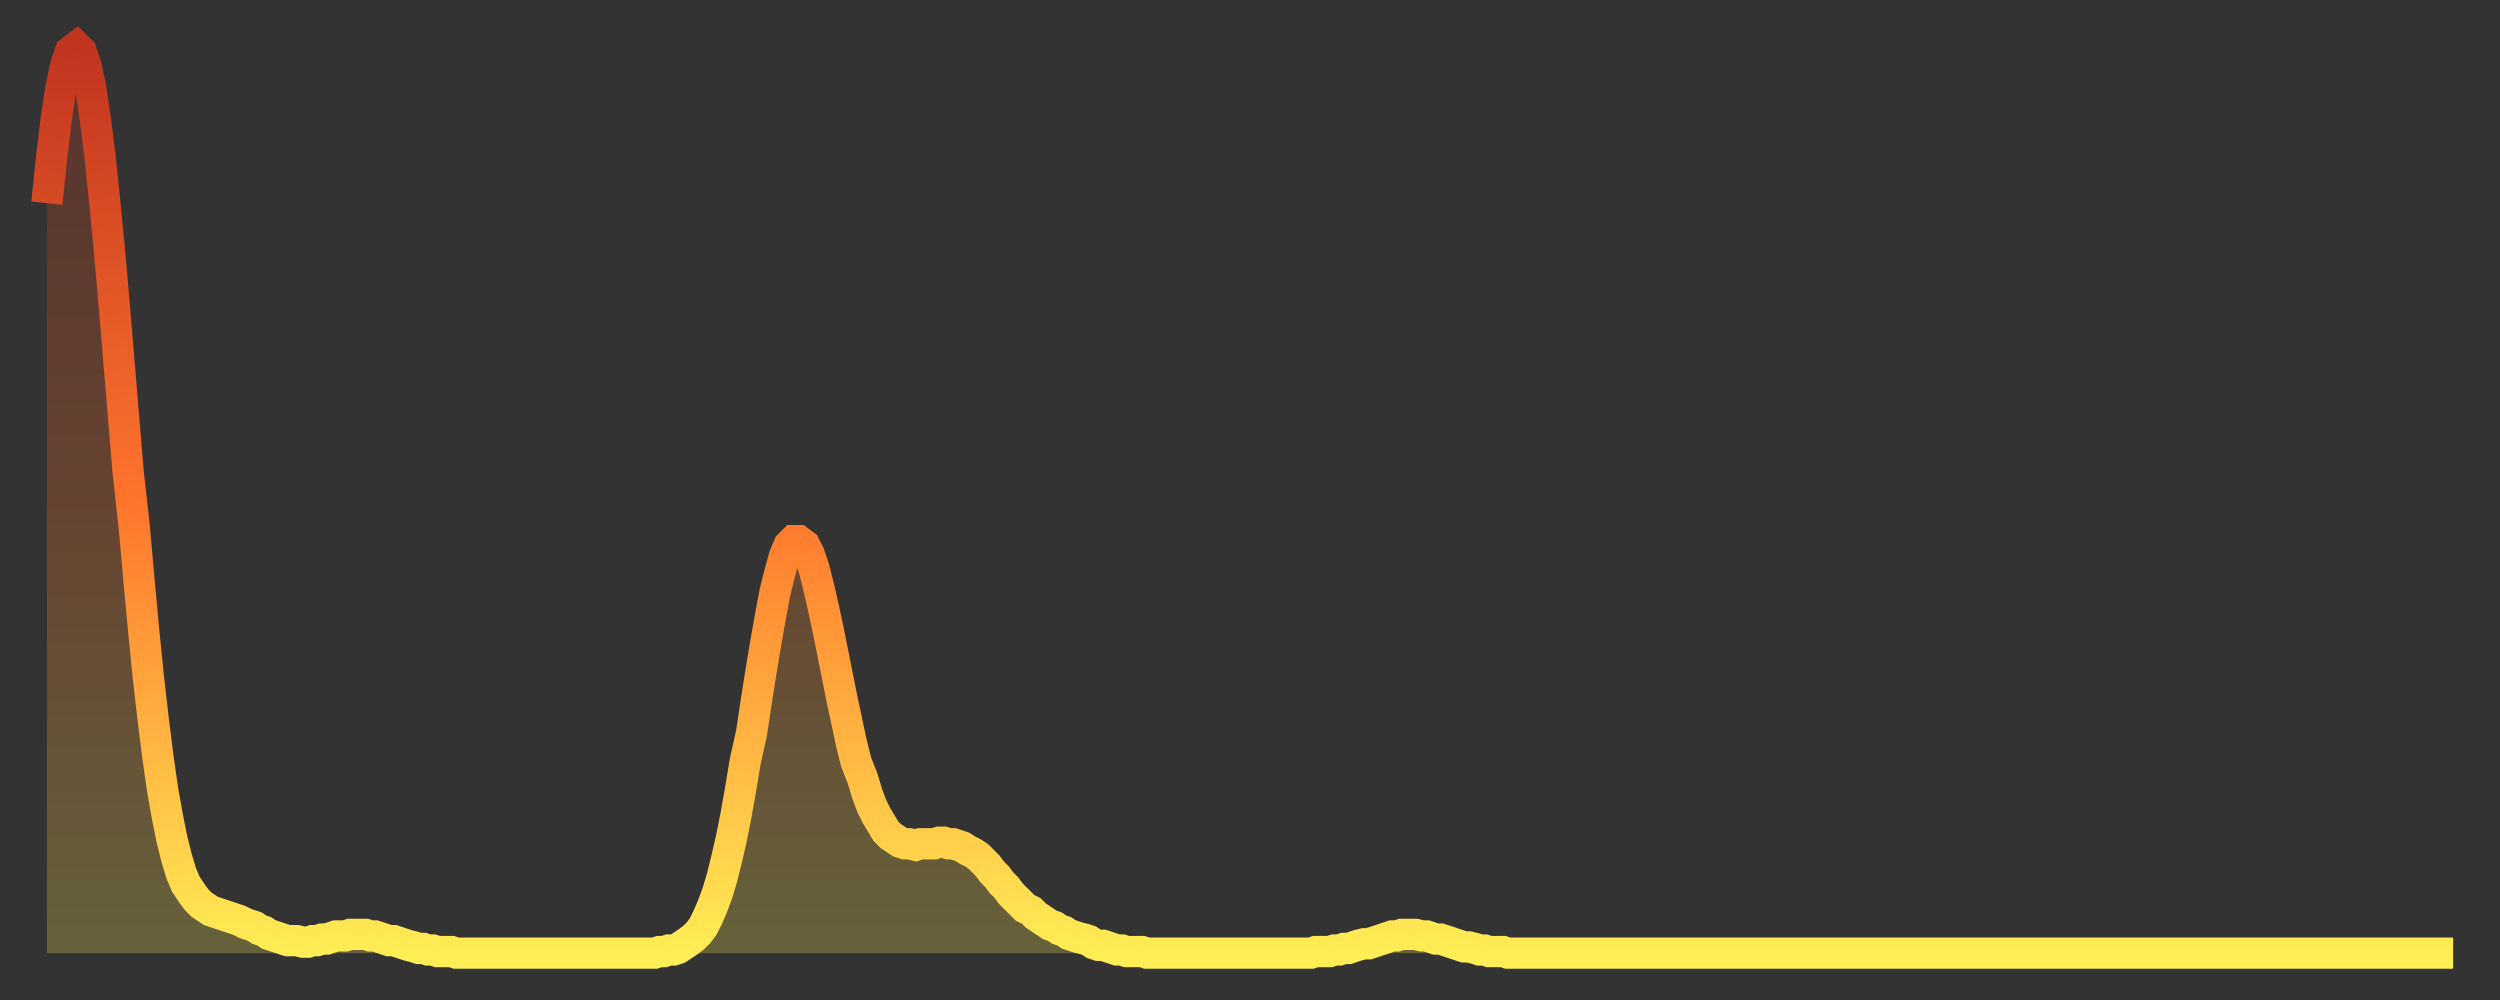 <?xml version="1.0" encoding="utf-8" ?>
<svg baseProfile="full" height="64" version="1.1" width="160" xmlns="http://www.w3.org/2000/svg" xmlns:ev="http://www.w3.org/2001/xml-events" xmlns:xlink="http://www.w3.org/1999/xlink"><rect width="100%" height="100%" fill="#333333" stroke="none"/><defs><linearGradient id="id198632" x1="0" x2="0" y1="0" y2="1"><stop offset="0%" stop-color="#c13420" /><stop offset="50%" stop-color="#ff742c" /><stop offset="100%" stop-color="#ffee55" /></linearGradient></defs><g transform="translate(3,3)"><g><path d="M 0.0 10.0 L 0.3 7.1 0.6 4.6 0.9 2.6 1.2 1.2 1.5 0.3 1.9 0.0 2.2 0.3 2.5 1.2 2.8 2.6 3.1 4.6 3.4 7.0 3.7 9.9 4.0 13.0 4.3 16.4 4.6 20.0 4.9 23.6 5.2 27.2 5.6 30.8 5.9 34.2 6.2 37.4 6.5 40.4 6.8 43.0 7.1 45.4 7.4 47.5 7.7 49.2 8.0 50.7 8.3 51.9 8.6 52.9 8.9 53.6 9.3 54.2 9.6 54.6 9.9 54.9 10.2 55.1 10.5 55.3 10.8 55.4 11.1 55.5 11.4 55.6 11.7 55.7 12.0 55.8 12.3 55.9 12.7 56.1 13.0 56.2 13.3 56.3 13.6 56.5 13.9 56.6 14.2 56.8 14.5 56.9 14.8 57.0 15.1 57.1 15.4 57.2 15.7 57.2 16.0 57.2 16.4 57.3 16.7 57.3 17.0 57.2 17.3 57.2 17.6 57.1 17.9 57.1 18.2 57.0 18.5 56.9 18.8 56.9 19.1 56.9 19.4 56.8 19.8 56.8 20.1 56.8 20.4 56.8 20.7 56.9 21.0 56.9 21.3 57.0 21.6 57.1 21.9 57.2 22.2 57.2 22.5 57.3 22.8 57.4 23.1 57.5 23.5 57.6 23.8 57.7 24.1 57.7 24.4 57.8 24.7 57.8 25.0 57.9 25.3 57.9 25.6 57.9 25.9 57.9 26.2 58.0 26.5 58.0 26.8 58.0 27.2 58.0 27.5 58.0 27.8 58.0 28.1 58.0 28.4 58.0 28.7 58.0 29.0 58.0 29.3 58.0 29.6 58.0 29.9 58.0 30.2 58.0 30.6 58.0 30.9 58.0 31.2 58.0 31.5 58.0 31.8 58.0 32.1 58.0 32.4 58.0 32.7 58.0 33.0 58.0 33.3 58.0 33.6 58.0 33.9 58.0 34.3 58.0 34.6 58.0 34.9 58.0 35.2 58.0 35.5 58.0 35.8 58.0 36.1 58.0 36.4 58.0 36.7 58.0 37.0 58.0 37.3 58.0 37.7 58.0 38.0 58.0 38.3 58.0 38.6 58.0 38.9 58.0 39.2 57.9 39.5 57.9 39.8 57.8 40.1 57.8 40.4 57.7 40.7 57.5 41.0 57.3 41.4 57.0 41.7 56.7 42.0 56.3 42.3 55.7 42.6 55.0 42.9 54.2 43.2 53.2 43.5 52.0 43.8 50.7 44.1 49.2 44.4 47.5 44.7 45.7 45.1 43.9 45.4 41.9 45.7 40.0 46.0 38.2 46.3 36.5 46.6 34.9 46.9 33.7 47.2 32.6 47.5 31.9 47.8 31.6 48.1 31.6 48.5 31.9 48.8 32.5 49.1 33.4 49.4 34.6 49.7 35.9 50.0 37.3 50.3 38.8 50.6 40.3 50.9 41.8 51.2 43.2 51.5 44.6 51.8 45.8 52.2 46.8 52.5 47.8 52.8 48.6 53.1 49.2 53.4 49.7 53.7 50.2 54.0 50.5 54.3 50.7 54.6 50.9 54.9 51.0 55.2 51.0 55.6 51.1 55.9 51.0 56.2 51.0 56.5 51.0 56.8 51.0 57.1 50.9 57.4 50.9 57.7 51.0 58.0 51.0 58.3 51.1 58.6 51.2 58.9 51.4 59.3 51.6 59.6 51.8 59.9 52.1 60.2 52.4 60.5 52.8 60.8 53.1 61.1 53.5 61.4 53.8 61.7 54.2 62.0 54.5 62.3 54.8 62.6 55.1 63.0 55.3 63.3 55.6 63.6 55.8 63.9 56.0 64.2 56.2 64.5 56.3 64.8 56.5 65.1 56.6 65.4 56.8 65.7 56.9 66.0 57.0 66.4 57.1 66.7 57.2 67.0 57.4 67.3 57.5 67.6 57.5 67.9 57.6 68.2 57.7 68.5 57.8 68.8 57.8 69.1 57.9 69.4 57.9 69.7 57.9 70.1 57.9 70.4 58.0 70.7 58.0 71.0 58.0 71.3 58.0 71.6 58.0 71.9 58.0 72.2 58.0 72.5 58.0 72.8 58.0 73.1 58.0 73.5 58.0 73.8 58.0 74.1 58.0 74.4 58.0 74.7 58.0 75.0 58.0 75.3 58.0 75.6 58.0 75.9 58.0 76.2 58.0 76.5 58.0 76.8 58.0 77.2 58.0 77.5 58.0 77.8 58.0 78.1 58.0 78.4 58.0 78.7 58.0 79.0 58.0 79.3 58.0 79.6 58.0 79.9 58.0 80.2 58.0 80.5 58.0 80.9 58.0 81.2 57.9 81.5 57.9 81.8 57.9 82.1 57.9 82.4 57.8 82.7 57.8 83.0 57.7 83.3 57.7 83.6 57.6 83.9 57.5 84.3 57.4 84.6 57.4 84.9 57.3 85.2 57.2 85.5 57.1 85.8 57.0 86.1 56.9 86.4 56.9 86.7 56.8 87.0 56.8 87.3 56.8 87.6 56.8 88.0 56.9 88.3 56.9 88.6 57.0 88.9 57.1 89.2 57.1 89.5 57.2 89.8 57.3 90.1 57.4 90.4 57.5 90.7 57.6 91.0 57.6 91.4 57.7 91.7 57.8 92.0 57.8 92.3 57.9 92.6 57.9 92.9 57.9 93.2 57.9 93.5 58.0 93.8 58.0 94.1 58.0 94.4 58.0 94.7 58.0 95.1 58.0 95.4 58.0 95.7 58.0 96.0 58.0 96.3 58.0 96.6 58.0 96.9 58.0 97.2 58.0 97.5 58.0 97.8 58.0 98.1 58.0 98.4 58.0 98.8 58.0 99.1 58.0 99.4 58.0 99.7 58.0 100.0 58.0 100.3 58.0 100.6 58.0 100.9 58.0 101.2 58.0 101.5 58.0 101.8 58.0 102.2 58.0 102.5 58.0 102.8 58.0 103.1 58.0 103.4 58.0 103.7 58.0 104.0 58.0 104.3 58.0 104.6 58.0 104.9 58.0 105.2 58.0 105.5 58.0 105.9 58.0 106.2 58.0 106.5 58.0 106.8 58.0 107.1 58.0 107.4 58.0 107.7 58.0 108.0 58.0 108.3 58.0 108.6 58.0 108.9 58.0 109.3 58.0 109.6 58.0 109.9 58.0 110.2 58.0 110.5 58.0 110.8 58.0 111.1 58.0 111.4 58.0 111.7 58.0 112.0 58.0 112.3 58.0 112.6 58.0 113.0 58.0 113.3 58.0 113.6 58.0 113.9 58.0 114.2 58.0 114.5 58.0 114.8 58.0 115.1 58.0 115.4 58.0 115.7 58.0 116.0 58.0 116.3 58.0 116.7 58.0 117.0 58.0 117.3 58.0 117.6 58.0 117.9 58.0 118.2 58.0 118.5 58.0 118.8 58.0 119.1 58.0 119.4 58.0 119.7 58.0 120.1 58.0 120.4 58.0 120.7 58.0 121.0 58.0 121.3 58.0 121.6 58.0 121.9 58.0 122.2 58.0 122.5 58.0 122.8 58.0 123.1 58.0 123.4 58.0 123.8 58.0 124.1 58.0 124.4 58.0 124.7 58.0 125.0 58.0 125.3 58.0 125.6 58.0 125.9 58.0 126.2 58.0 126.5 58.0 126.8 58.0 127.2 58.0 127.5 58.0 127.8 58.0 128.1 58.0 128.4 58.0 128.7 58.0 129.0 58.0 129.3 58.0 129.6 58.0 129.9 58.0 130.2 58.0 130.5 58.0 130.9 58.0 131.2 58.0 131.5 58.0 131.8 58.0 132.1 58.0 132.4 58.0 132.7 58.0 133.0 58.0 133.3 58.0 133.6 58.0 133.9 58.0 134.2 58.0 134.6 58.0 134.9 58.0 135.2 58.0 135.5 58.0 135.8 58.0 136.1 58.0 136.4 58.0 136.7 58.0 137.0 58.0 137.3 58.0 137.6 58.0 138.0 58.0 138.3 58.0 138.6 58.0 138.9 58.0 139.2 58.0 139.5 58.0 139.8 58.0 140.1 58.0 140.4 58.0 140.7 58.0 141.0 58.0 141.3 58.0 141.7 58.0 142.0 58.0 142.3 58.0 142.6 58.0 142.9 58.0 143.2 58.0 143.5 58.0 143.8 58.0 144.1 58.0 144.4 58.0 144.7 58.0 145.1 58.0 145.4 58.0 145.7 58.0 146.0 58.0 146.3 58.0 146.6 58.0 146.9 58.0 147.2 58.0 147.5 58.0 147.8 58.0 148.1 58.0 148.4 58.0 148.8 58.0 149.1 58.0 149.4 58.0 149.7 58.0 150.0 58.0 150.3 58.0 150.6 58.0 150.9 58.0 151.2 58.0 151.5 58.0 151.8 58.0 152.1 58.0 152.5 58.0 152.8 58.0 153.1 58.0 153.4 58.0 153.7 58.0 154.0 58.0" fill="none" id="graph-curve" opacity="1" stroke="url(#id198632)" stroke-width="2" /><path d="M 0 58 L 0.0 10.0 0.3 7.1 0.6 4.6 0.9 2.6 1.2 1.2 1.5 0.3 1.9 0.0 2.2 0.3 2.5 1.2 2.8 2.6 3.1 4.6 3.4 7.0 3.7 9.9 4.0 13.0 4.3 16.4 4.6 20.0 4.9 23.6 5.2 27.2 5.6 30.8 5.9 34.2 6.2 37.4 6.5 40.4 6.8 43.0 7.1 45.4 7.4 47.5 7.7 49.2 8.0 50.7 8.3 51.9 8.6 52.9 8.9 53.6 9.3 54.2 9.6 54.6 9.9 54.9 10.2 55.1 10.5 55.3 10.8 55.4 11.1 55.5 11.4 55.6 11.7 55.7 12.0 55.8 12.3 55.9 12.7 56.1 13.0 56.2 13.3 56.3 13.6 56.5 13.9 56.6 14.2 56.8 14.5 56.9 14.8 57.0 15.1 57.1 15.4 57.2 15.7 57.2 16.0 57.2 16.4 57.3 16.7 57.3 17.0 57.2 17.3 57.2 17.6 57.1 17.9 57.1 18.2 57.0 18.5 56.9 18.8 56.9 19.1 56.9 19.4 56.8 19.8 56.8 20.1 56.8 20.4 56.8 20.7 56.9 21.0 56.9 21.3 57.0 21.6 57.1 21.9 57.2 22.2 57.2 22.5 57.3 22.8 57.4 23.1 57.5 23.5 57.6 23.8 57.7 24.1 57.7 24.4 57.8 24.7 57.8 25.0 57.9 25.3 57.9 25.6 57.9 25.9 57.9 26.2 58.0 26.5 58.0 26.8 58.0 27.2 58.0 27.5 58.0 27.8 58.0 28.1 58.0 28.4 58.0 28.7 58.0 29.0 58.0 29.3 58.0 29.6 58.0 29.9 58.0 30.2 58.0 30.6 58.0 30.9 58.0 31.2 58.0 31.5 58.0 31.8 58.0 32.1 58.0 32.4 58.0 32.7 58.0 33.0 58.0 33.3 58.0 33.6 58.0 33.9 58.0 34.3 58.0 34.6 58.0 34.9 58.0 35.2 58.0 35.5 58.0 35.8 58.0 36.1 58.0 36.4 58.0 36.7 58.0 37.0 58.0 37.3 58.0 37.7 58.0 38.0 58.0 38.3 58.0 38.6 58.0 38.9 58.0 39.2 57.9 39.5 57.9 39.8 57.8 40.1 57.8 40.4 57.7 40.7 57.5 41.0 57.3 41.4 57.0 41.7 56.7 42.0 56.3 42.3 55.7 42.6 55.0 42.9 54.2 43.2 53.2 43.5 52.0 43.8 50.7 44.1 49.2 44.4 47.5 44.7 45.7 45.1 43.9 45.4 41.9 45.7 40.0 46.0 38.2 46.3 36.5 46.6 34.9 46.9 33.7 47.2 32.6 47.5 31.9 47.8 31.6 48.1 31.6 48.5 31.9 48.8 32.5 49.1 33.4 49.4 34.6 49.7 35.9 50.0 37.3 50.3 38.8 50.6 40.3 50.9 41.8 51.2 43.2 51.5 44.6 51.8 45.8 52.2 46.8 52.5 47.8 52.8 48.6 53.1 49.2 53.4 49.7 53.7 50.2 54.0 50.5 54.3 50.7 54.6 50.9 54.9 51.0 55.2 51.0 55.6 51.1 55.9 51.0 56.2 51.0 56.5 51.0 56.8 51.0 57.1 50.9 57.4 50.9 57.7 51.0 58.0 51.0 58.3 51.1 58.6 51.2 58.9 51.4 59.3 51.6 59.6 51.8 59.9 52.1 60.2 52.4 60.5 52.8 60.8 53.1 61.1 53.5 61.4 53.8 61.7 54.2 62.0 54.5 62.3 54.8 62.6 55.1 63.0 55.3 63.3 55.6 63.6 55.8 63.9 56.0 64.2 56.2 64.5 56.3 64.8 56.5 65.1 56.6 65.4 56.8 65.7 56.9 66.0 57.0 66.4 57.1 66.7 57.2 67.0 57.4 67.3 57.5 67.6 57.5 67.9 57.6 68.2 57.7 68.5 57.8 68.8 57.8 69.1 57.9 69.4 57.9 69.7 57.9 70.1 57.9 70.4 58.0 70.7 58.0 71.0 58.0 71.3 58.0 71.6 58.0 71.9 58.0 72.2 58.0 72.5 58.0 72.8 58.0 73.1 58.0 73.5 58.0 73.8 58.0 74.1 58.0 74.4 58.0 74.7 58.0 75.0 58.0 75.3 58.0 75.6 58.0 75.9 58.0 76.2 58.0 76.5 58.0 76.8 58.0 77.2 58.0 77.5 58.0 77.8 58.0 78.1 58.0 78.4 58.0 78.7 58.0 79.0 58.0 79.3 58.0 79.6 58.0 79.9 58.0 80.2 58.0 80.5 58.0 80.9 58.0 81.2 57.9 81.5 57.9 81.8 57.9 82.1 57.9 82.4 57.8 82.7 57.8 83.0 57.7 83.3 57.7 83.6 57.6 83.9 57.5 84.3 57.4 84.6 57.4 84.9 57.3 85.2 57.2 85.5 57.1 85.8 57.0 86.1 56.9 86.4 56.9 86.7 56.8 87.0 56.8 87.3 56.8 87.6 56.8 88.0 56.9 88.3 56.9 88.6 57.0 88.9 57.1 89.2 57.1 89.5 57.2 89.8 57.3 90.1 57.4 90.4 57.5 90.7 57.6 91.0 57.6 91.4 57.7 91.7 57.8 92.0 57.8 92.3 57.9 92.6 57.9 92.9 57.9 93.2 57.9 93.5 58.0 93.8 58.0 94.1 58.0 94.4 58.0 94.7 58.0 95.1 58.0 95.4 58.0 95.7 58.0 96.0 58.0 96.3 58.0 96.6 58.0 96.9 58.0 97.2 58.0 97.5 58.0 97.8 58.0 98.1 58.0 98.4 58.0 98.8 58.0 99.1 58.0 99.4 58.0 99.7 58.0 100.0 58.0 100.3 58.0 100.6 58.0 100.9 58.0 101.2 58.0 101.5 58.0 101.8 58.0 102.2 58.0 102.5 58.0 102.8 58.0 103.1 58.0 103.4 58.0 103.7 58.0 104.0 58.0 104.3 58.0 104.6 58.0 104.9 58.0 105.2 58.0 105.5 58.0 105.9 58.0 106.2 58.0 106.5 58.0 106.8 58.0 107.1 58.0 107.4 58.0 107.7 58.0 108.0 58.0 108.3 58.0 108.6 58.0 108.9 58.0 109.3 58.0 109.6 58.0 109.9 58.0 110.2 58.0 110.5 58.0 110.8 58.0 111.1 58.0 111.4 58.0 111.7 58.0 112.0 58.0 112.3 58.0 112.6 58.0 113.0 58.0 113.3 58.0 113.6 58.0 113.9 58.0 114.2 58.0 114.5 58.0 114.8 58.0 115.1 58.0 115.4 58.0 115.7 58.0 116.0 58.0 116.3 58.0 116.7 58.0 117.0 58.0 117.3 58.0 117.6 58.0 117.9 58.0 118.2 58.0 118.5 58.0 118.8 58.0 119.1 58.0 119.4 58.0 119.7 58.0 120.1 58.0 120.4 58.0 120.7 58.0 121.0 58.0 121.3 58.0 121.6 58.0 121.9 58.0 122.2 58.0 122.5 58.0 122.8 58.0 123.1 58.0 123.4 58.0 123.8 58.0 124.1 58.0 124.4 58.0 124.7 58.0 125.0 58.0 125.3 58.0 125.6 58.0 125.9 58.0 126.2 58.0 126.5 58.0 126.8 58.0 127.2 58.0 127.5 58.0 127.8 58.0 128.1 58.0 128.4 58.0 128.7 58.0 129.0 58.0 129.3 58.0 129.6 58.0 129.9 58.0 130.2 58.0 130.5 58.0 130.9 58.0 131.2 58.0 131.5 58.0 131.8 58.0 132.1 58.0 132.4 58.0 132.7 58.0 133.0 58.0 133.3 58.0 133.6 58.0 133.9 58.0 134.2 58.0 134.6 58.0 134.9 58.0 135.2 58.0 135.5 58.0 135.8 58.0 136.1 58.0 136.4 58.0 136.7 58.0 137.0 58.0 137.3 58.0 137.6 58.0 138.0 58.0 138.3 58.0 138.6 58.0 138.9 58.0 139.2 58.0 139.5 58.0 139.8 58.0 140.1 58.0 140.4 58.0 140.7 58.0 141.0 58.0 141.3 58.0 141.7 58.0 142.0 58.0 142.3 58.0 142.6 58.0 142.9 58.0 143.2 58.0 143.5 58.0 143.8 58.0 144.1 58.0 144.4 58.0 144.7 58.0 145.1 58.0 145.4 58.0 145.7 58.0 146.0 58.0 146.3 58.0 146.6 58.0 146.9 58.0 147.2 58.0 147.5 58.0 147.8 58.0 148.1 58.0 148.4 58.0 148.8 58.0 149.1 58.0 149.4 58.0 149.7 58.0 150.0 58.0 150.3 58.0 150.6 58.0 150.9 58.0 151.2 58.0 151.5 58.0 151.8 58.0 152.1 58.0 152.5 58.0 152.8 58.0 153.1 58.0 153.4 58.0 153.7 58.0 154.0 58.0 154 58" fill="url(#id198632)" fill-opacity=".25" id="graph-shadow" /></g></g></svg>
